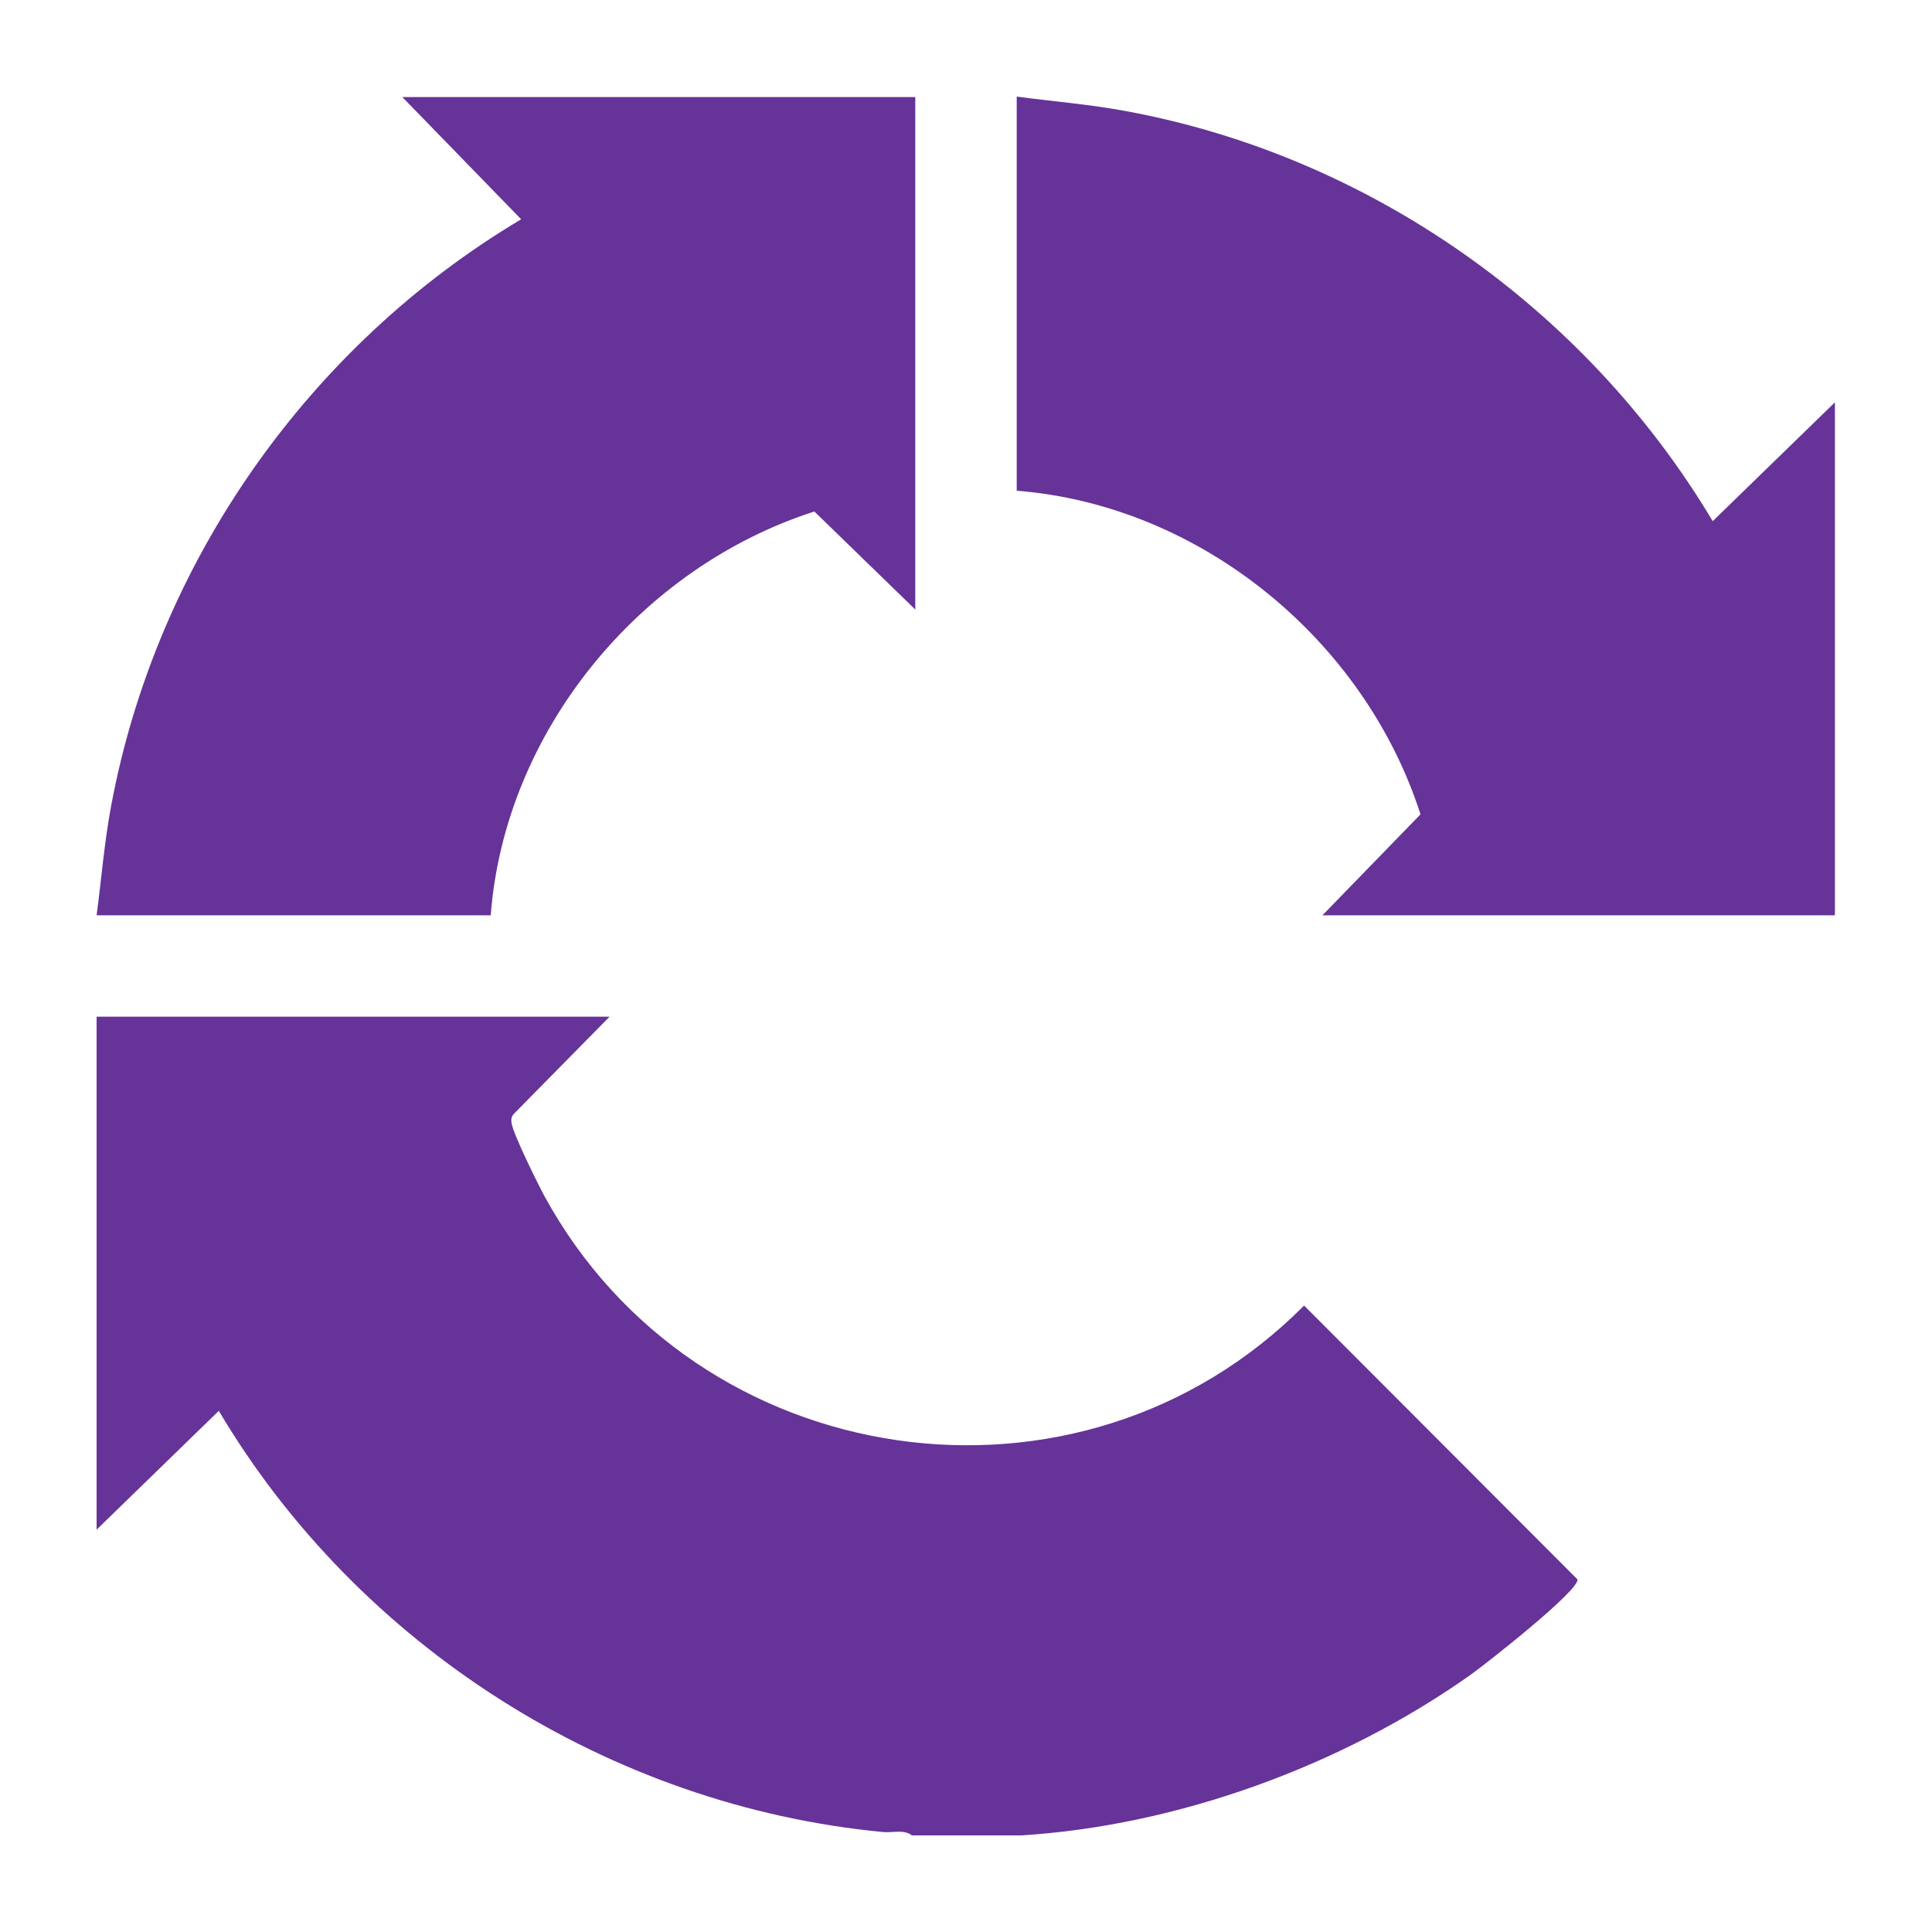 <?xml version="1.0" encoding="UTF-8"?>
<svg id="Layer_1" data-name="Layer 1" xmlns="http://www.w3.org/2000/svg" viewBox="0 0 40 40">
  <defs>
    <style>
      .cls-1 {
        fill: #639;
      }
    </style>
  </defs>
  <path class="cls-1" d="M18.88,38c-.16-.13-.4-.05-.6-.07-5.66-.54-10.86-3.85-13.75-8.72l-2.53,2.46v-10.62h10.62l-1.97,2c-.06.06-.07.11-.06.2.04.24.53,1.23.68,1.51,3.15,5.78,11.08,6.95,15.73,2.27l5.66,5.67c.04.23-1.91,1.76-2.22,1.98-2.66,1.88-6.06,3.12-9.3,3.32h-2.26Z"/>
  <path class="cls-1" d="M38,18.95h-10.62l2.03-2.09c-1.16-3.61-4.55-6.4-8.36-6.7V2c.75.1,1.51.16,2.26.3,5.05.93,9.53,4.1,12.15,8.49l2.53-2.46v10.62h0Z"/>
  <path class="cls-1" d="M18.95,2v10.62l-2.09-2.03c-3.61,1.16-6.41,4.55-6.7,8.36H2c.1-.75.16-1.51.3-2.26.94-5.05,4.09-9.53,8.49-12.15l-2.46-2.53h10.62Z"/>
</svg>